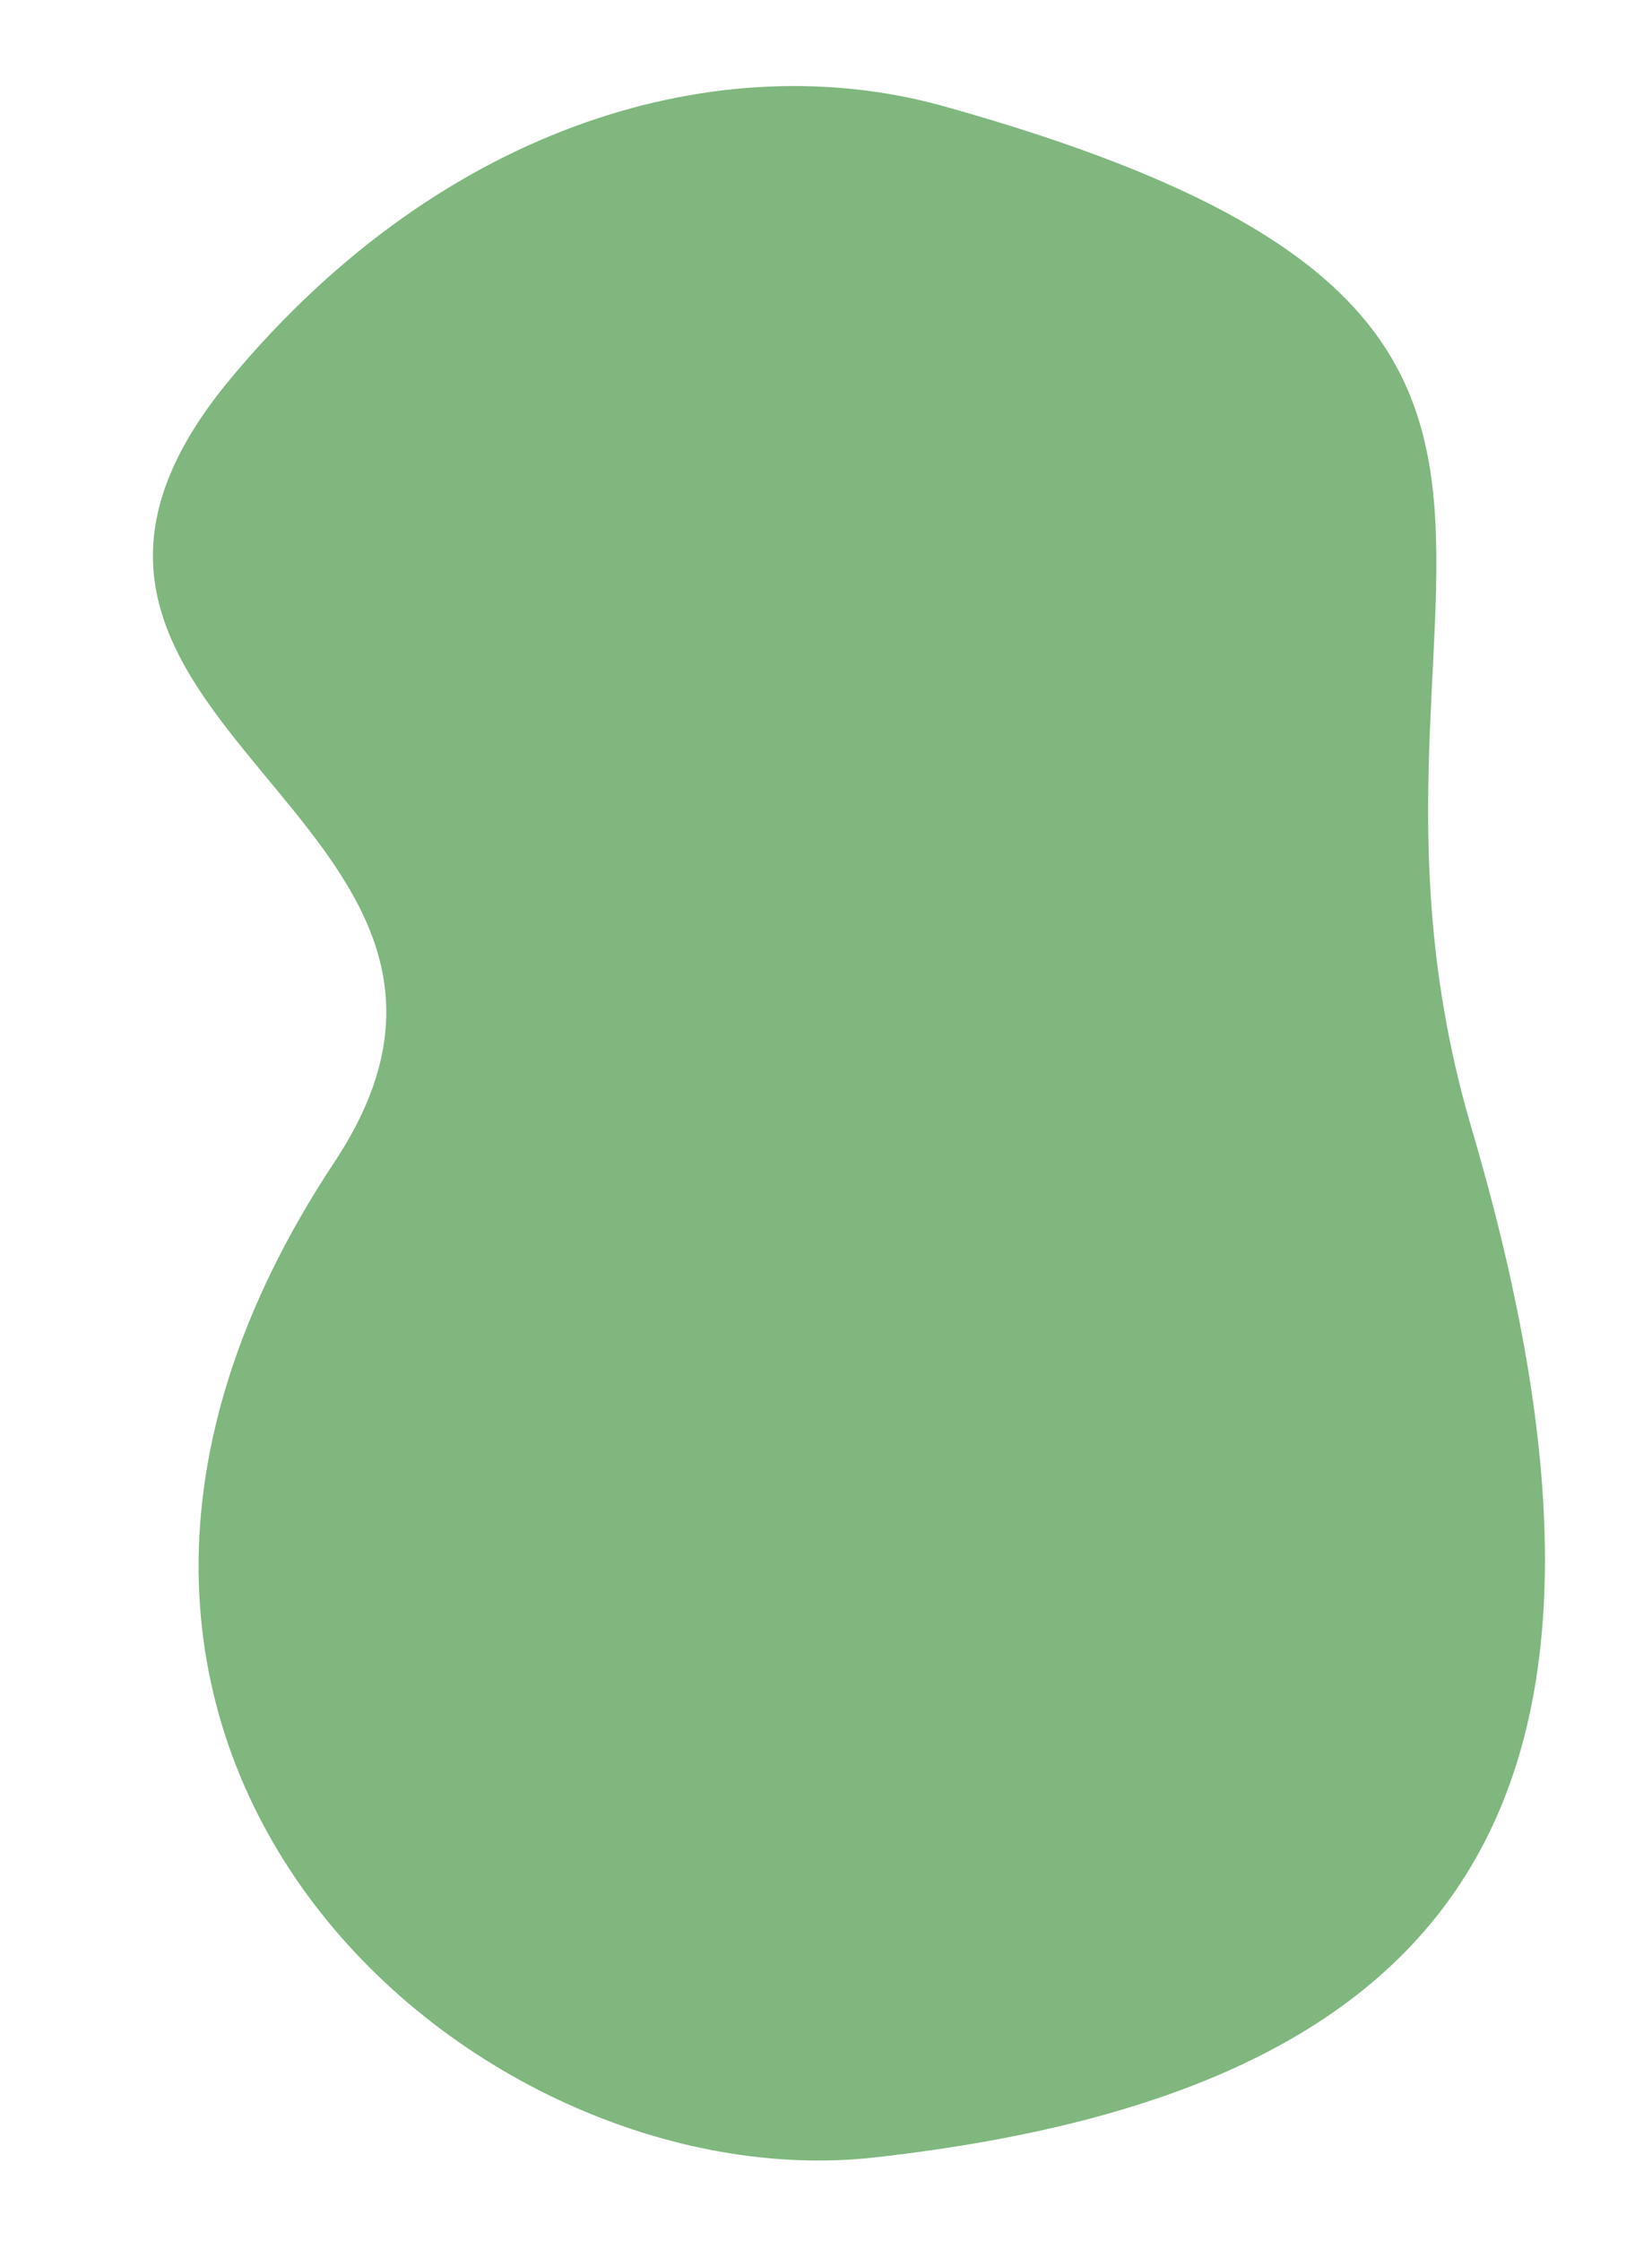 <svg xmlns="http://www.w3.org/2000/svg" width="97.252" height="131.855" viewBox="0 0 97.252 131.855">
  <path id="tache-verte-offre-direction" d="M104.357,151.026c4.851,32.949-20.255,45.214,22.452,63.854,12.314,5.354,29.132,3.2,43.741-10.053,19.6-17.781-15.818-28.244.373-46.517,27.4-30.927.47-61.76-23.352-62.421C112.085,94.9,98.386,110.718,104.357,151.026Z" transform="translate(210.975 201.374) rotate(172)" fill="#7fb77e"/>
</svg>
